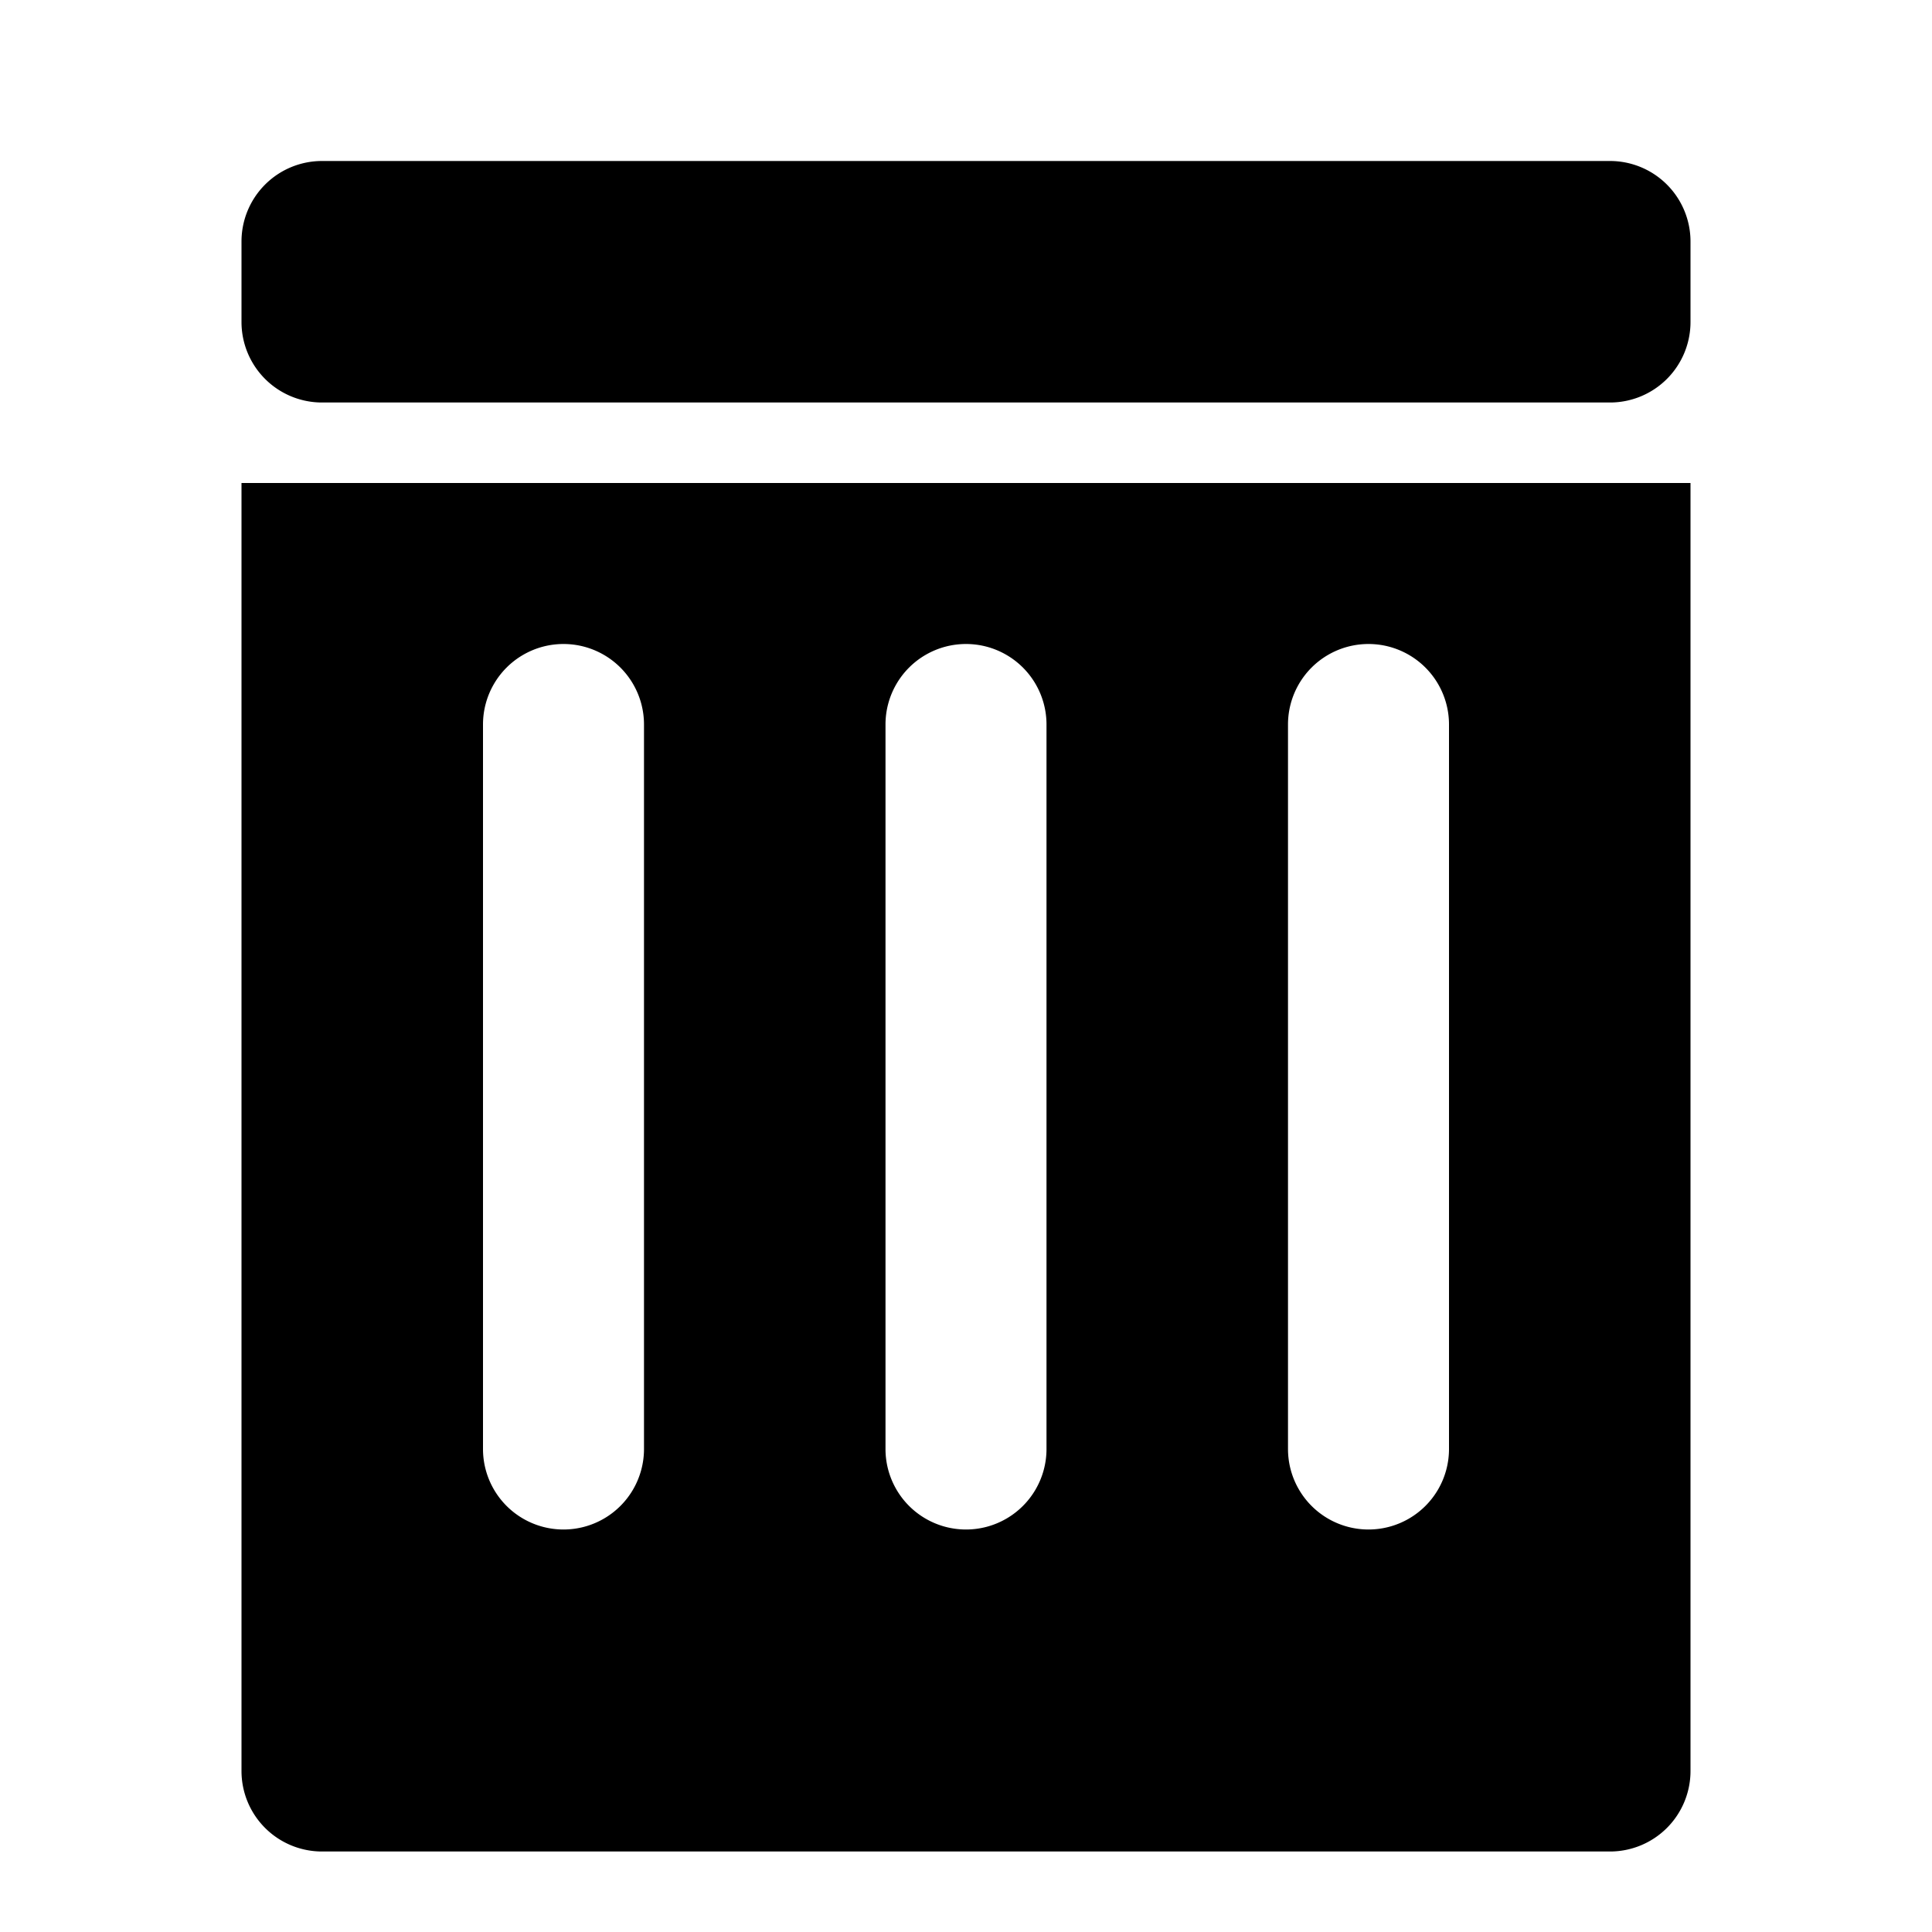 <svg xmlns="http://www.w3.org/2000/svg" viewBox="0 0 24 24">
    <path fill="none" d="M0 0h24v24H0z"/>
    <path d="M4 2h16a1 1 0 011 1v1a1 1 0 01-1 1H4a1 1 0 01-1-1V3a1 1 0 011-1zM3 6h18v16a1 1 0 01-1 1H4a1 1 0 01-1-1V6zm3 3v9a1 1 0 002 0v-9a1 1 0 00-2 0zm5 0v9a1 1 0 002 0v-9a1 1 0 00-2 0zm5 0v9a1 1 0 002 0v-9a1 1 0 00-2 0z"/>
</svg>